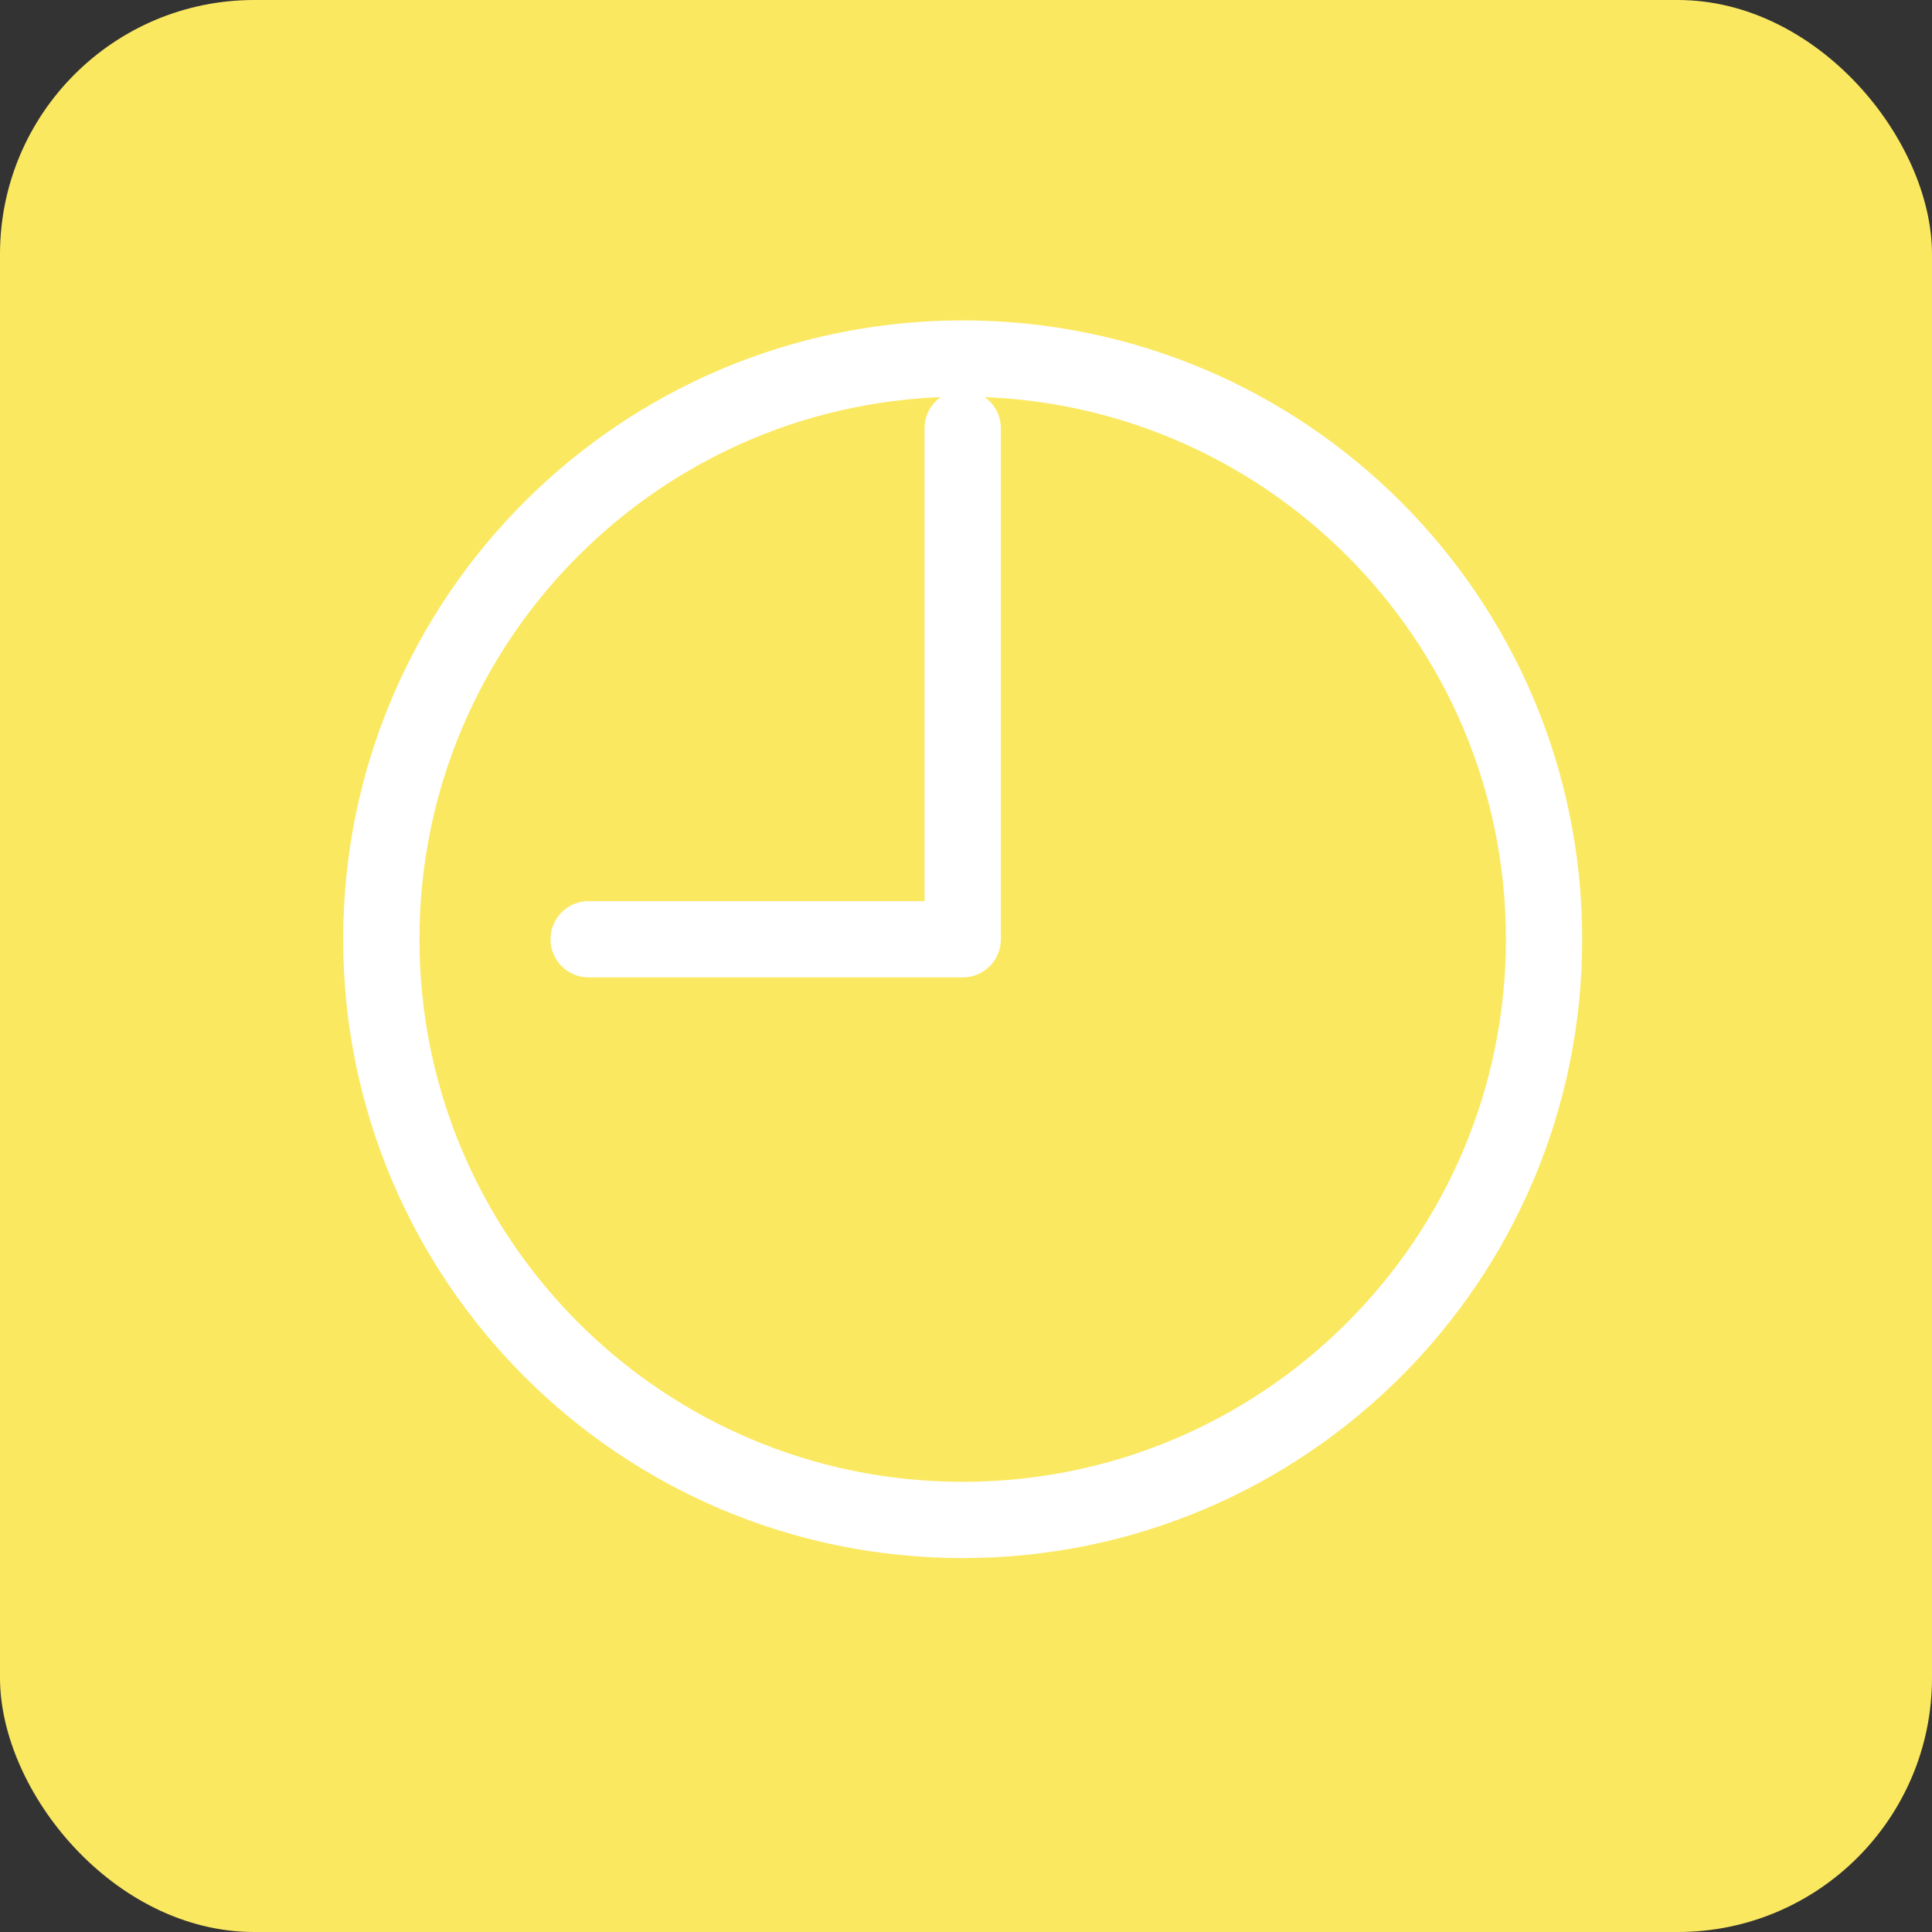 <?xml version="1.0" encoding="UTF-8"?> <svg xmlns="http://www.w3.org/2000/svg" width="76" height="76" viewBox="0 0 76 76" fill="none"><rect x="0" y="0" width="76" height="76" fill="#333333" stroke="none"/> <rect width="76" height="76" rx="10" fill="#FBE861"></rect> <path d="M37.87 59.791C50.5 59.791 60.739 49.564 60.739 36.948C60.739 24.331 50.5 14.104 37.87 14.104C25.239 14.104 15 24.331 15 36.948C15 49.564 25.239 59.791 37.87 59.791Z" stroke="white" stroke-width="3" stroke-miterlimit="22.926" stroke-linecap="round" stroke-linejoin="round"></path> <path d="M37.87 16.845V36.948H23.157" stroke="white" stroke-width="3" stroke-miterlimit="22.926" stroke-linecap="round" stroke-linejoin="round"></path> </svg> 